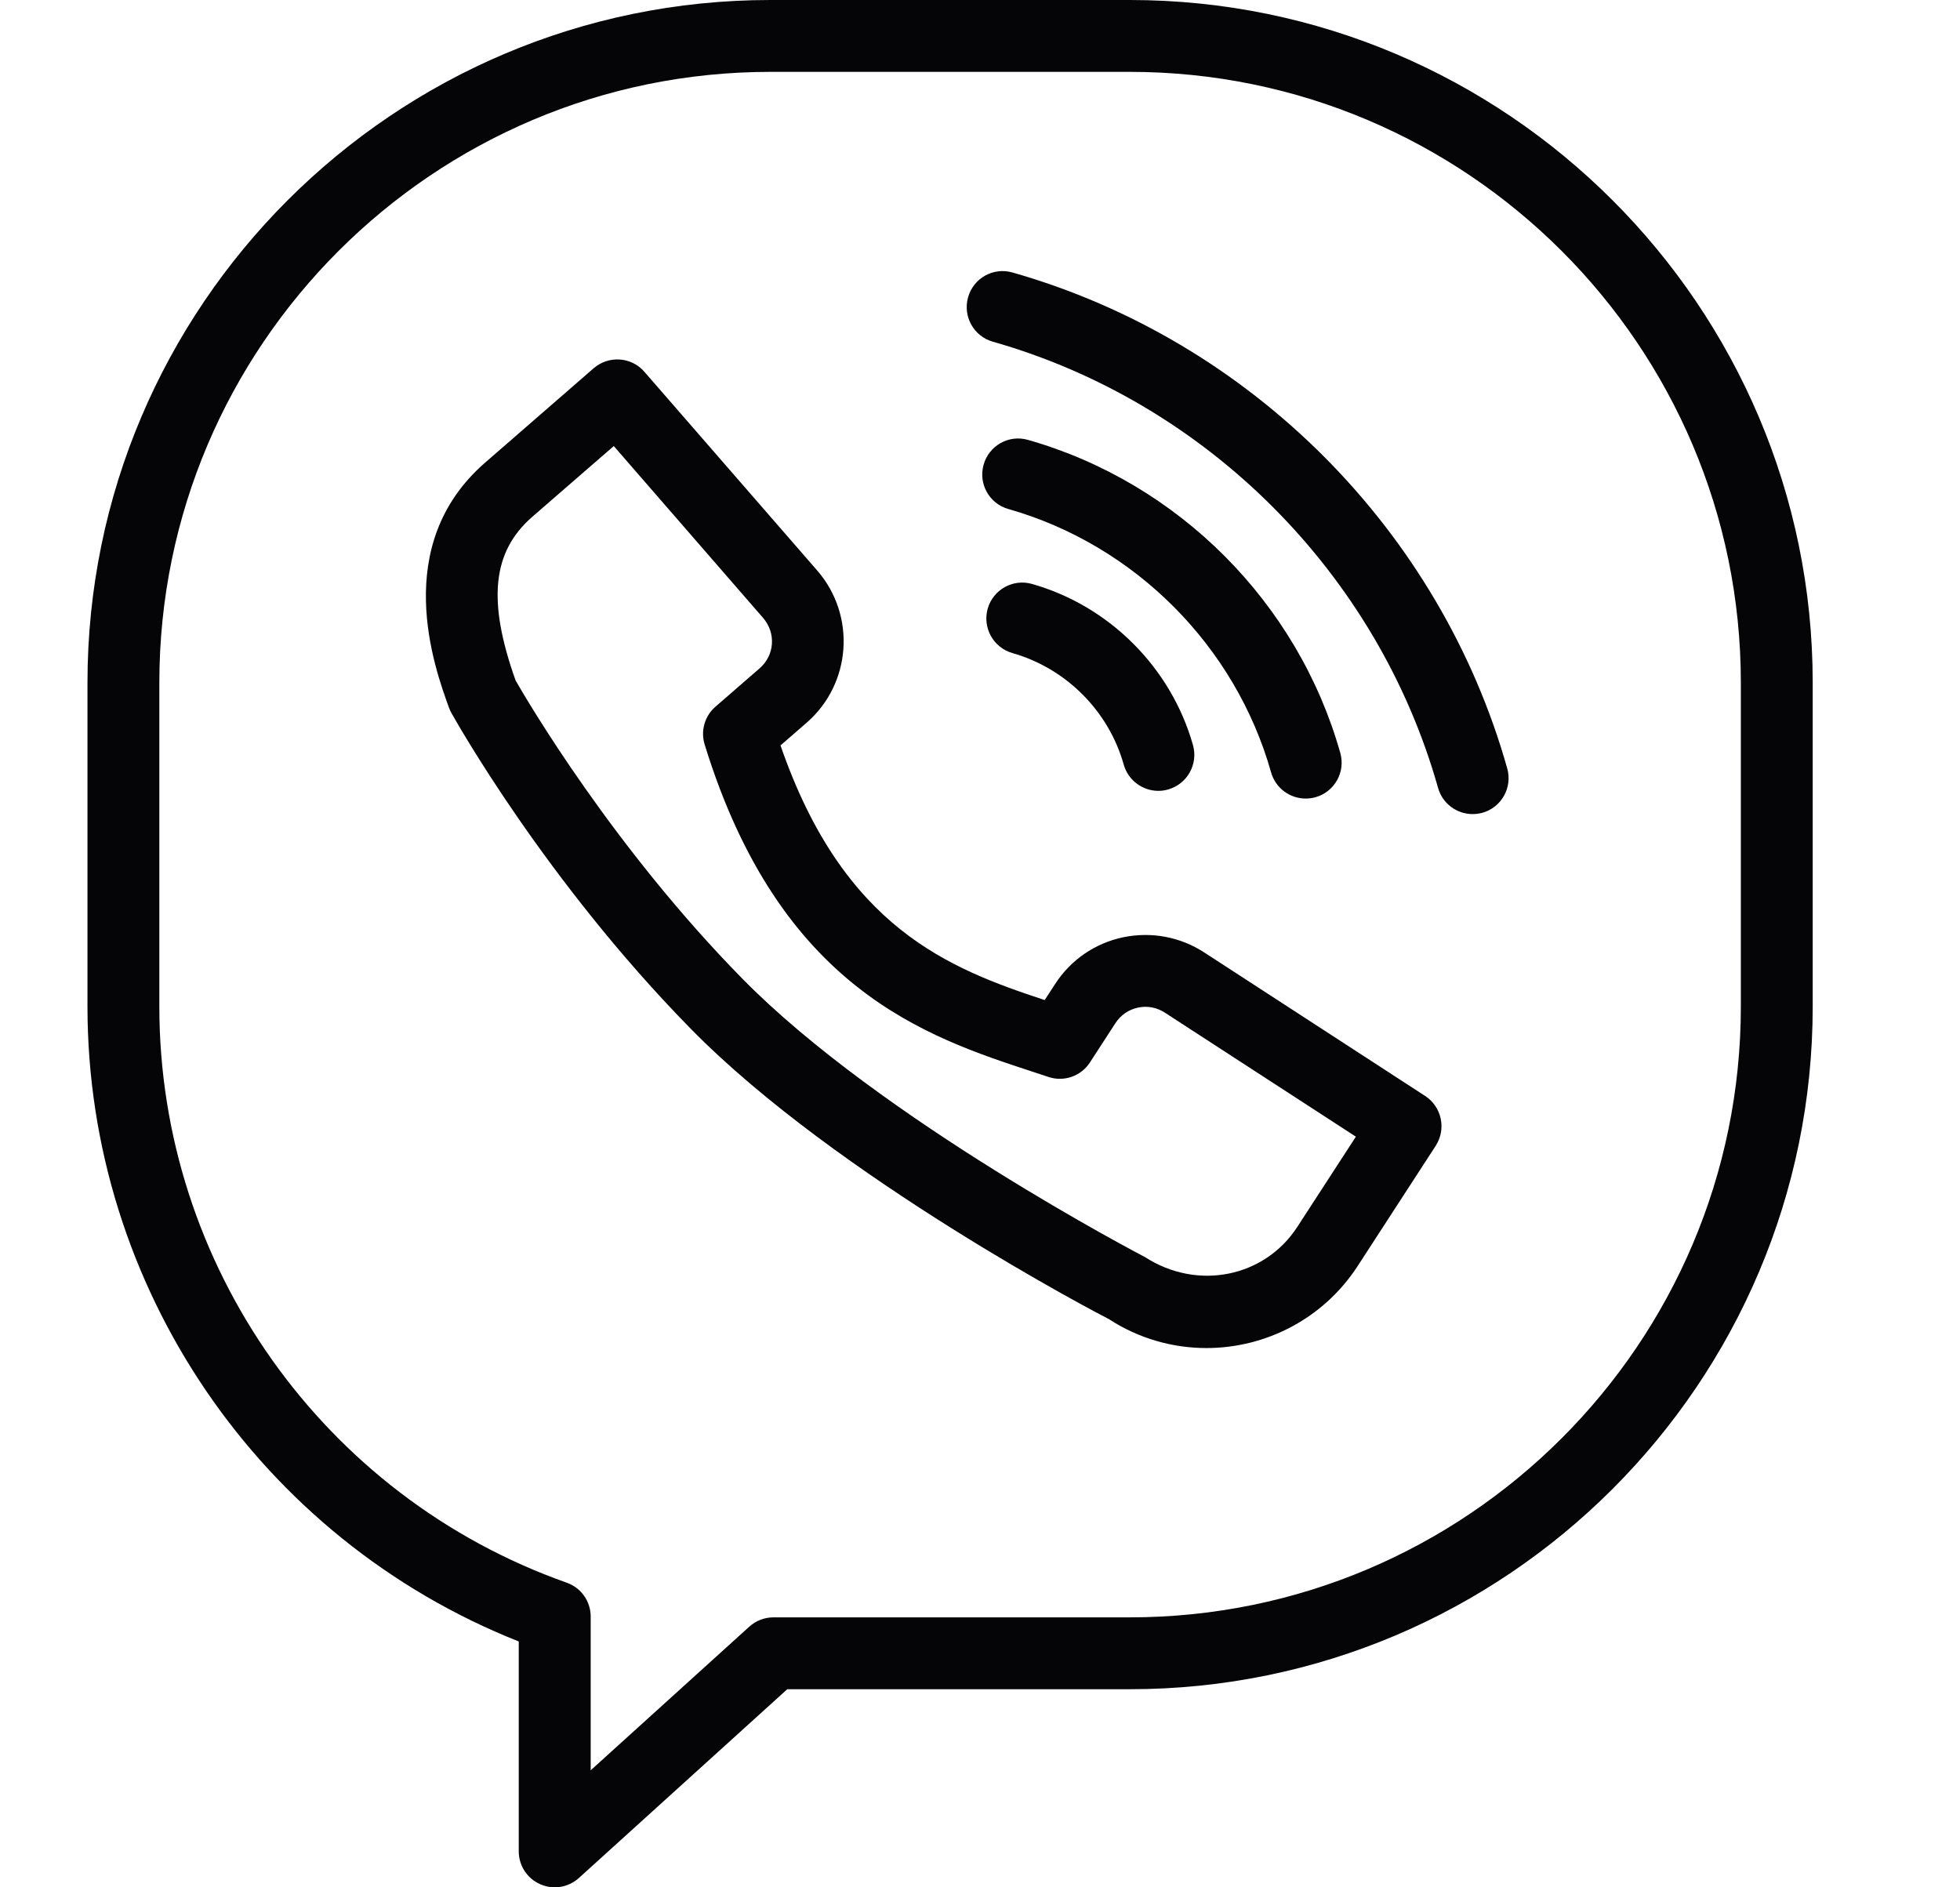 <svg width="27" height="26" viewBox="0 0 27 26" fill="none" xmlns="http://www.w3.org/2000/svg">
<path d="M15.564 0H10.612C5.425 0 1.205 4.219 1.205 9.405V13.866C1.205 17.728 3.578 21.199 7.146 22.613V25.505C7.146 25.701 7.262 25.878 7.441 25.957C7.505 25.986 7.574 26 7.642 26C7.762 26 7.881 25.956 7.974 25.872L10.845 23.271H15.564C20.751 23.271 24.971 19.052 24.971 13.866V9.405C24.971 4.219 20.751 0 15.564 0ZM23.981 13.866C23.981 18.506 20.206 22.281 15.564 22.281H10.654C10.531 22.281 10.413 22.327 10.322 22.409L8.137 24.388V22.27C8.137 22.06 8.005 21.873 7.806 21.803C4.45 20.616 2.195 17.427 2.195 13.866V9.405C2.195 4.765 5.971 0.99 10.612 0.99H15.564C20.206 0.99 23.981 4.765 23.981 9.405V13.866Z" fill="#050507"/>
<path d="M19.632 15.098L16.589 13.121C16.256 12.905 15.86 12.832 15.472 12.912C15.084 12.994 14.75 13.223 14.534 13.557L14.391 13.777C13.074 13.342 11.621 12.786 10.752 10.269L11.112 9.956C11.73 9.419 11.795 8.479 11.258 7.86L8.877 5.122C8.698 4.915 8.385 4.894 8.178 5.073L6.684 6.372C5.372 7.512 5.985 9.198 6.186 9.752C6.195 9.776 6.206 9.8 6.219 9.823C6.271 9.916 7.512 12.132 9.517 14.174C11.53 16.224 15.164 18.117 15.275 18.172C15.69 18.442 16.157 18.571 16.619 18.571C17.43 18.571 18.225 18.173 18.7 17.445L19.778 15.784C19.926 15.554 19.861 15.247 19.632 15.098ZM17.869 16.905C17.422 17.592 16.501 17.787 15.773 17.318C15.737 17.299 12.127 15.419 10.224 13.48C8.445 11.669 7.264 9.656 7.103 9.375C6.711 8.276 6.781 7.6 7.333 7.119L8.455 6.145L10.51 8.51C10.693 8.72 10.672 9.027 10.463 9.208L9.855 9.736C9.707 9.865 9.649 10.069 9.707 10.256C10.743 13.622 12.757 14.283 14.227 14.765L14.442 14.836C14.656 14.908 14.891 14.826 15.014 14.637L15.365 14.096C15.437 13.984 15.548 13.908 15.677 13.881C15.806 13.853 15.938 13.879 16.049 13.952L18.678 15.659L17.869 16.905Z" fill="#050507"/>
<path d="M14.218 8.045C13.955 7.969 13.681 8.122 13.606 8.385C13.532 8.648 13.684 8.922 13.947 8.997C14.685 9.207 15.273 9.795 15.48 10.534C15.542 10.751 15.74 10.895 15.957 10.895C16.001 10.895 16.046 10.889 16.091 10.876C16.354 10.802 16.508 10.529 16.434 10.265C16.133 9.199 15.284 8.348 14.218 8.045Z" fill="#050507"/>
<path d="M17.986 11.001C18.031 11.001 18.076 10.995 18.121 10.983C18.384 10.909 18.538 10.635 18.463 10.372C17.879 8.301 16.231 6.649 14.161 6.06C13.898 5.984 13.624 6.138 13.55 6.401C13.475 6.664 13.627 6.938 13.89 7.012C15.632 7.508 17.018 8.898 17.51 10.641C17.572 10.859 17.77 11.001 17.986 11.001Z" fill="#050507"/>
<path d="M13.948 3.754C13.684 3.678 13.41 3.831 13.336 4.095C13.261 4.358 13.413 4.632 13.676 4.707C16.627 5.546 18.977 7.902 19.81 10.854C19.871 11.072 20.07 11.215 20.286 11.215C20.331 11.215 20.376 11.209 20.421 11.197C20.684 11.123 20.837 10.849 20.763 10.586C19.838 7.305 17.226 4.687 13.948 3.754Z" fill="#050507"/>
</svg>
